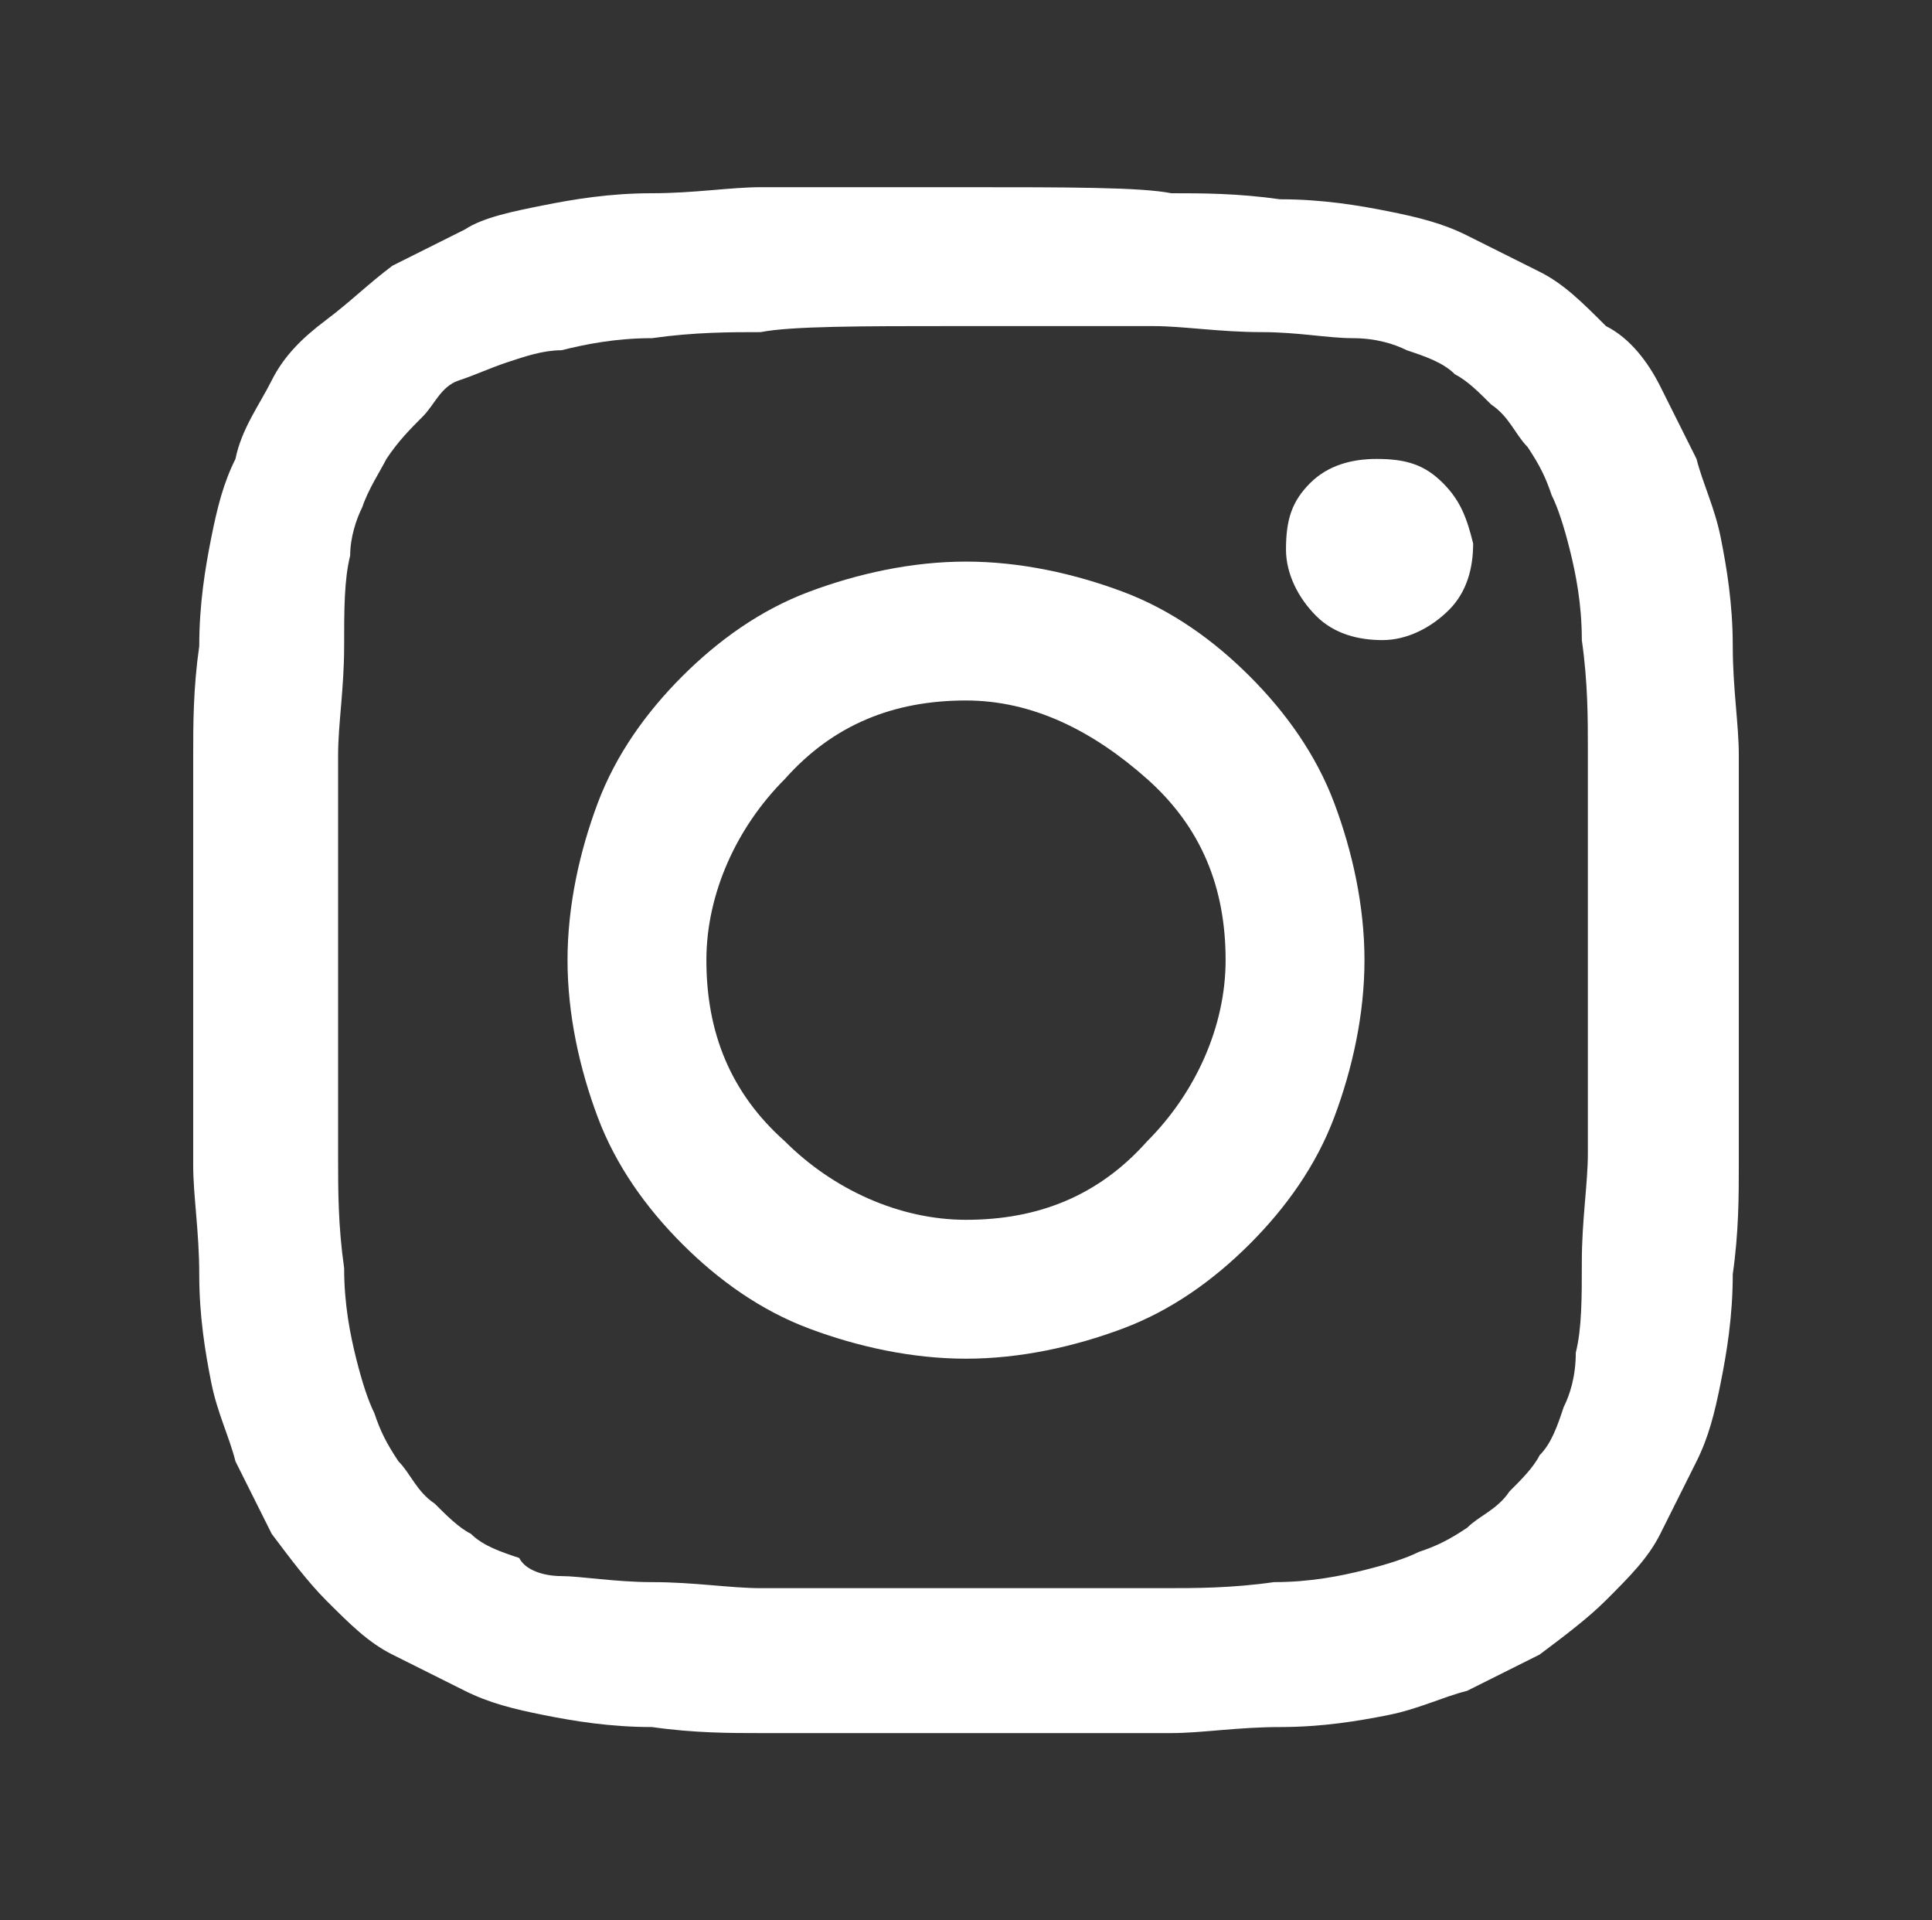 <?xml version="1.0" encoding="utf-8"?>
<!-- Generator: Adobe Illustrator 26.0.0, SVG Export Plug-In . SVG Version: 6.00 Build 0)  -->
<svg version="1.1" id="Ebene_1" xmlns="http://www.w3.org/2000/svg" xmlns:xlink="http://www.w3.org/1999/xlink" x="0px" y="0px"
	 viewBox="0 0 32 31.8" style="enable-background:new 0 0 32 31.8;" xml:space="preserve">
<rect x="0" y="0" width="32" height="31.8" fill="#333333" stroke="none"/>
<style type="text/css">
	.st0{fill:#FFFFFF;}
</style>
<g>
	<path class="st0" d="M19.4,3.2c0.5,0,1.1,0,1.8,0.1c0.7,0,1.3,0.1,1.8,0.2c0.5,0.1,0.9,0.2,1.3,0.4c0.4,0.2,0.8,0.4,1.2,0.6
		s0.7,0.5,1.1,0.9C27,5.6,27.3,6,27.5,6.4c0.2,0.4,0.4,0.8,0.6,1.2c0.1,0.4,0.3,0.8,0.4,1.3c0.1,0.5,0.2,1.1,0.2,1.8
		c0,0.7,0.1,1.3,0.1,1.8c0,0.5,0,1.7,0,3.4s0,2.9,0,3.4c0,0.5,0,1.1-0.1,1.8c0,0.7-0.1,1.3-0.2,1.8c-0.1,0.5-0.2,0.9-0.4,1.3
		c-0.2,0.4-0.4,0.8-0.6,1.2c-0.2,0.4-0.5,0.7-0.9,1.1c-0.3,0.3-0.7,0.6-1.1,0.9c-0.4,0.2-0.8,0.4-1.2,0.6c-0.4,0.1-0.8,0.3-1.3,0.4
		c-0.5,0.1-1.1,0.2-1.8,0.2c-0.7,0-1.3,0.1-1.8,0.1c-0.5,0-1.7,0-3.4,0c-1.7,0-2.9,0-3.4,0c-0.5,0-1.1,0-1.8-0.1
		c-0.7,0-1.3-0.1-1.8-0.2c-0.5-0.1-0.9-0.2-1.3-0.4c-0.4-0.2-0.8-0.4-1.2-0.6c-0.4-0.2-0.7-0.5-1.1-0.9c-0.3-0.3-0.6-0.7-0.9-1.1
		c-0.2-0.4-0.4-0.8-0.6-1.2c-0.1-0.4-0.3-0.8-0.4-1.3s-0.2-1.1-0.2-1.8c0-0.7-0.1-1.3-0.1-1.8c0-0.5,0-1.7,0-3.4s0-2.9,0-3.4
		c0-0.5,0-1.1,0.1-1.8c0-0.7,0.1-1.3,0.2-1.8S3.7,8,3.9,7.6C4,7.1,4.3,6.7,4.5,6.3S5,5.6,5.4,5.3s0.7-0.6,1.1-0.9
		c0.4-0.2,0.8-0.4,1.2-0.6C8,3.6,8.5,3.5,9,3.4c0.5-0.1,1.1-0.2,1.8-0.2c0.7,0,1.3-0.1,1.8-0.1c0.5,0,1.7,0,3.4,0
		C17.7,3.1,18.9,3.1,19.4,3.2z M12.6,5.5c-0.5,0-1.1,0-1.8,0.1c-0.6,0-1.1,0.1-1.5,0.2C9,5.8,8.7,5.9,8.4,6C8.1,6.1,7.9,6.2,7.6,6.3
		S7.2,6.7,7,6.9C6.8,7.1,6.6,7.3,6.4,7.6C6.3,7.8,6.1,8.1,6,8.4C5.9,8.6,5.8,8.9,5.8,9.2c-0.1,0.4-0.1,0.9-0.1,1.5
		c0,0.7-0.1,1.3-0.1,1.8s0,1.6,0,3.3c0,1.7,0,2.9,0,3.4c0,0.5,0,1.1,0.1,1.8c0,0.6,0.1,1.1,0.2,1.5c0.1,0.4,0.2,0.7,0.3,0.9
		c0.1,0.3,0.2,0.5,0.4,0.8c0.2,0.2,0.3,0.5,0.6,0.7c0.2,0.2,0.4,0.4,0.6,0.5c0.2,0.2,0.5,0.3,0.8,0.4C8.7,26,9,26.1,9.3,26.1
		s0.9,0.1,1.5,0.1c0.7,0,1.3,0.1,1.8,0.1c0.5,0,1.6,0,3.3,0c1.7,0,2.9,0,3.4,0s1.1,0,1.8-0.1c0.6,0,1.1-0.1,1.5-0.2
		c0.4-0.1,0.7-0.2,0.9-0.3c0.3-0.1,0.5-0.2,0.8-0.4c0.2-0.2,0.5-0.3,0.7-0.6c0.2-0.2,0.4-0.4,0.5-0.6c0.2-0.2,0.3-0.5,0.4-0.8
		c0.1-0.2,0.2-0.5,0.2-0.9c0.1-0.4,0.1-0.9,0.1-1.5c0-0.7,0.1-1.3,0.1-1.8s0-1.6,0-3.3c0-1.7,0-2.9,0-3.4c0-0.5,0-1.1-0.1-1.8
		c0-0.6-0.1-1.1-0.2-1.5c-0.1-0.4-0.2-0.7-0.3-0.9c-0.1-0.3-0.2-0.5-0.4-0.8c-0.2-0.2-0.3-0.5-0.6-0.7c-0.2-0.2-0.4-0.4-0.6-0.5
		c-0.2-0.2-0.5-0.3-0.8-0.4c-0.2-0.1-0.5-0.2-0.9-0.2s-0.9-0.1-1.5-0.1c-0.7,0-1.3-0.1-1.8-0.1s-1.6,0-3.3,0
		C14.3,5.4,13.1,5.4,12.6,5.5z M18.6,9.8c0.8,0.3,1.5,0.8,2.1,1.4c0.6,0.6,1.1,1.3,1.4,2.1c0.3,0.8,0.5,1.7,0.5,2.6
		s-0.2,1.8-0.5,2.6c-0.3,0.8-0.8,1.5-1.4,2.1s-1.3,1.1-2.1,1.4c-0.8,0.3-1.7,0.5-2.6,0.5c-0.9,0-1.8-0.2-2.6-0.5
		c-0.8-0.3-1.5-0.8-2.1-1.4c-0.6-0.6-1.1-1.3-1.4-2.1c-0.3-0.8-0.5-1.7-0.5-2.6s0.2-1.8,0.5-2.6c0.3-0.8,0.8-1.5,1.4-2.1
		c0.6-0.6,1.3-1.1,2.1-1.4c0.8-0.3,1.7-0.5,2.6-0.5C16.9,9.3,17.8,9.5,18.6,9.8z M19,18.9c0.8-0.8,1.3-1.9,1.3-3
		c0-1.2-0.4-2.2-1.3-3s-1.9-1.3-3-1.3c-1.2,0-2.2,0.4-3,1.3c-0.8,0.8-1.3,1.9-1.3,3c0,1.2,0.4,2.2,1.3,3c0.8,0.8,1.9,1.3,3,1.3
		C17.2,20.2,18.2,19.8,19,18.9z M23.9,8c-0.3-0.3-0.6-0.4-1.1-0.4c-0.4,0-0.8,0.1-1.1,0.4s-0.4,0.6-0.4,1.1c0,0.4,0.2,0.8,0.5,1.1
		c0.3,0.3,0.7,0.4,1.1,0.4c0.4,0,0.8-0.2,1.1-0.5c0.3-0.3,0.4-0.7,0.4-1.1C24.3,8.6,24.2,8.3,23.9,8z"/>
</g>
</svg>
